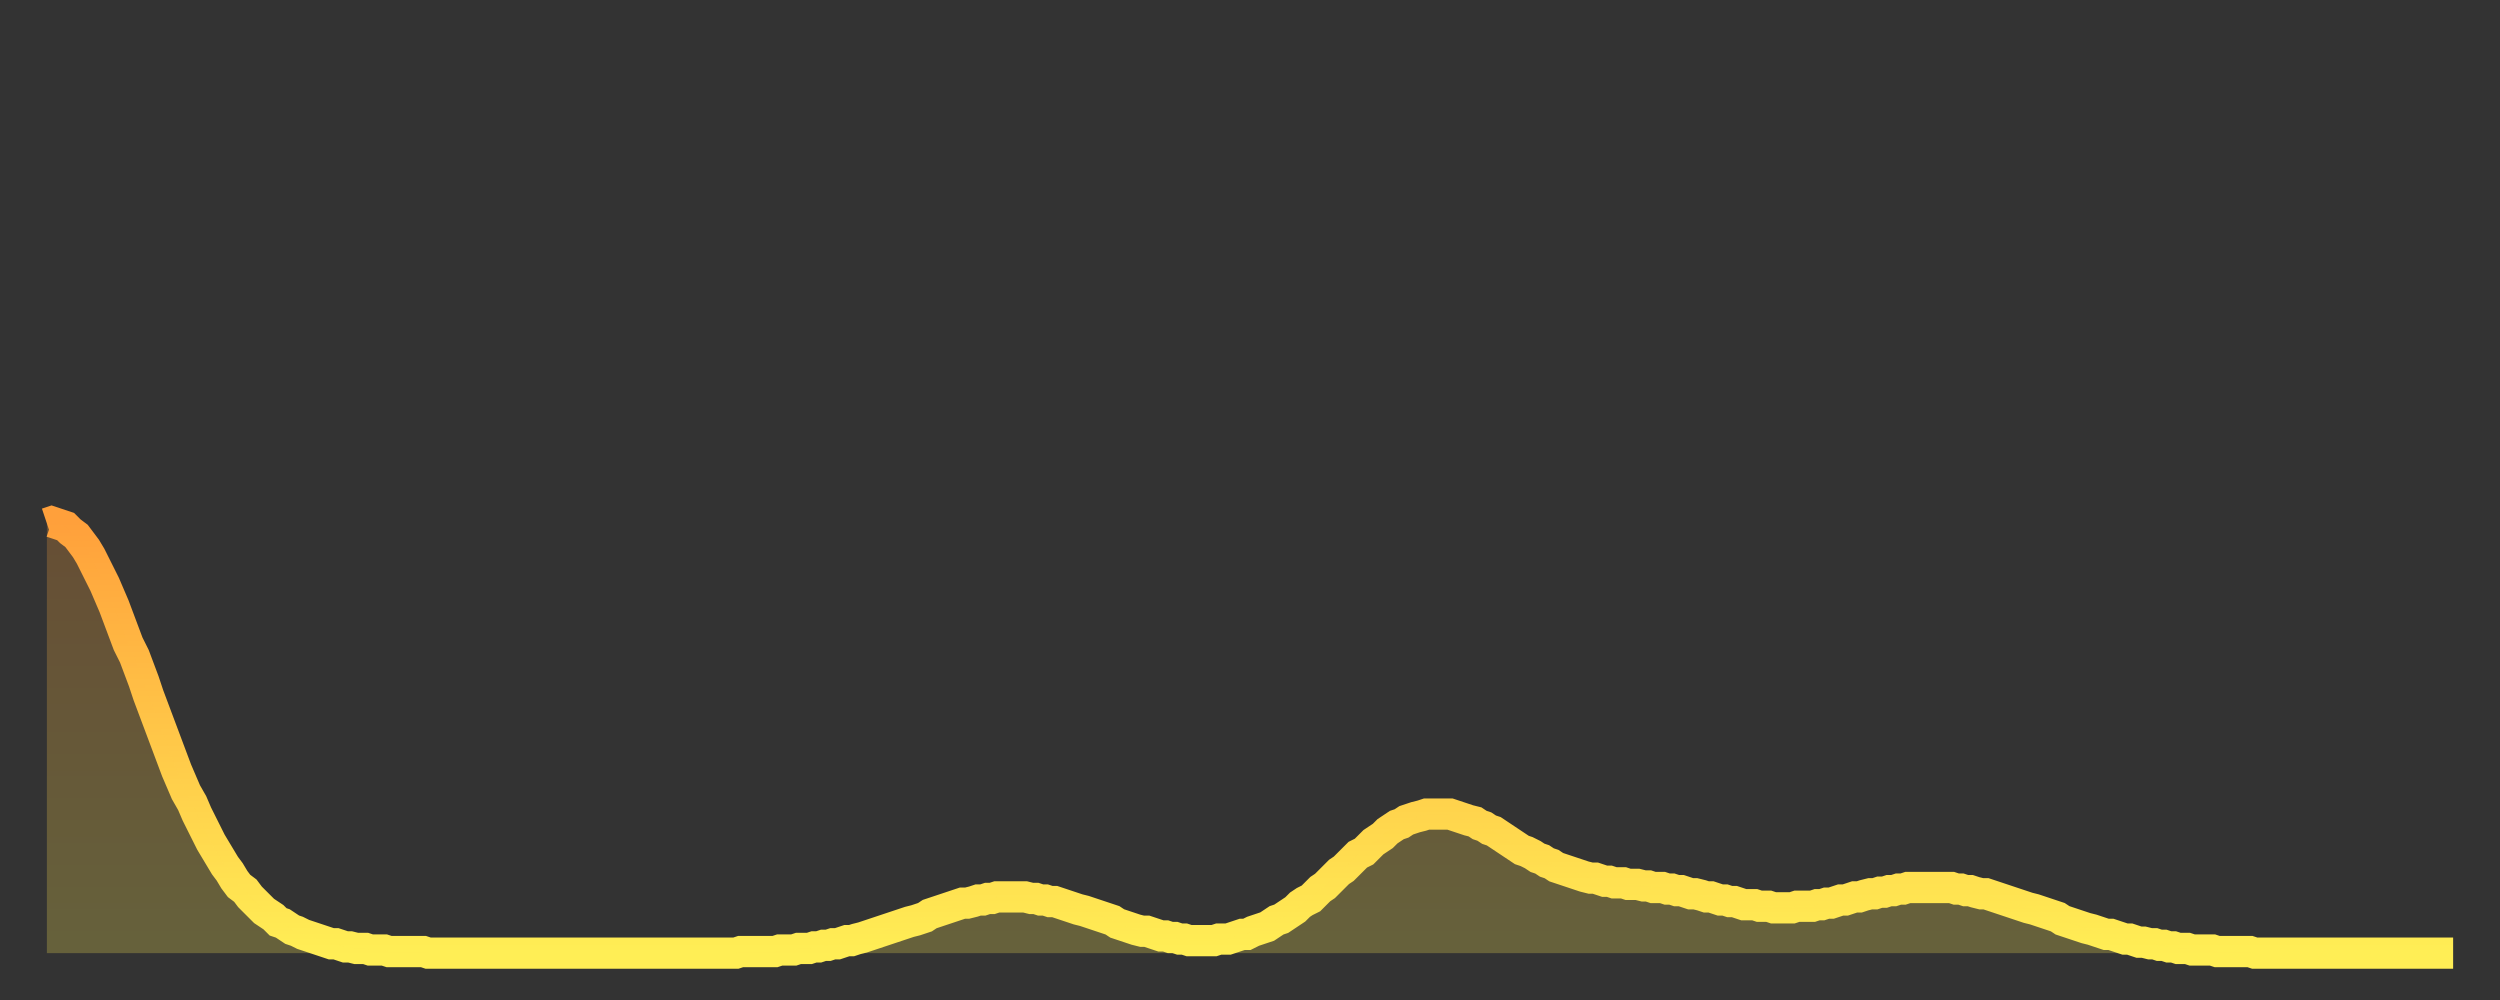 <?xml version="1.0" encoding="utf-8" ?>
<svg baseProfile="full" height="64" version="1.1" width="160" xmlns="http://www.w3.org/2000/svg" xmlns:ev="http://www.w3.org/2001/xml-events" xmlns:xlink="http://www.w3.org/1999/xlink"><rect width="100%" height="100%" fill="#333333" stroke="none"/><defs><linearGradient id="id3463478" x1="0" x2="0" y1="0" y2="1"><stop offset="0%" stop-color="#ffa03b" /><stop offset="50%" stop-color="#ffc748" /><stop offset="100%" stop-color="#ffee55" /></linearGradient></defs><g transform="translate(3,3)"><g><path d="M 0.0 30.5 0.3 30.4 0.6 30.5 0.9 30.6 1.2 30.7 1.5 31.0 1.9 31.3 2.2 31.7 2.5 32.1 2.8 32.6 3.1 33.2 3.4 33.8 3.7 34.4 4.0 35.1 4.3 35.8 4.6 36.6 4.9 37.4 5.2 38.2 5.6 39.0 5.9 39.8 6.2 40.6 6.5 41.5 6.8 42.3 7.1 43.1 7.4 43.9 7.7 44.7 8.0 45.5 8.3 46.3 8.6 47.0 8.9 47.7 9.3 48.4 9.6 49.1 9.9 49.7 10.2 50.3 10.5 50.9 10.8 51.4 11.1 51.9 11.4 52.4 11.7 52.8 12.0 53.3 12.3 53.7 12.7 54.0 13.0 54.4 13.3 54.7 13.6 55.0 13.9 55.3 14.2 55.5 14.5 55.7 14.8 56.0 15.1 56.1 15.4 56.3 15.7 56.5 16.0 56.6 16.4 56.8 16.7 56.9 17.0 57.0 17.3 57.1 17.6 57.2 17.9 57.3 18.2 57.4 18.5 57.4 18.8 57.5 19.1 57.6 19.4 57.6 19.8 57.7 20.1 57.7 20.4 57.7 20.7 57.8 21.0 57.8 21.3 57.8 21.6 57.8 21.9 57.9 22.2 57.9 22.5 57.9 22.8 57.9 23.1 57.9 23.5 57.9 23.8 57.9 24.1 57.9 24.4 58.0 24.7 58.0 25.0 58.0 25.3 58.0 25.6 58.0 25.9 58.0 26.2 58.0 26.5 58.0 26.8 58.0 27.2 58.0 27.5 58.0 27.8 58.0 28.1 58.0 28.4 58.0 28.7 58.0 29.0 58.0 29.3 58.0 29.6 58.0 29.9 58.0 30.2 58.0 30.6 58.0 30.9 58.0 31.2 58.0 31.5 58.0 31.8 58.0 32.1 58.0 32.4 58.0 32.7 58.0 33.0 58.0 33.3 58.0 33.6 58.0 33.9 58.0 34.3 58.0 34.6 58.0 34.9 58.0 35.2 58.0 35.5 58.0 35.8 58.0 36.1 58.0 36.4 58.0 36.7 58.0 37.0 58.0 37.3 58.0 37.7 58.0 38.0 58.0 38.3 58.0 38.6 58.0 38.9 58.0 39.2 58.0 39.5 58.0 39.8 58.0 40.1 58.0 40.4 58.0 40.7 58.0 41.0 58.0 41.4 58.0 41.7 58.0 42.0 58.0 42.3 58.0 42.6 58.0 42.9 58.0 43.2 58.0 43.5 58.0 43.8 58.0 44.1 58.0 44.4 57.9 44.7 57.9 45.1 57.9 45.4 57.9 45.7 57.9 46.0 57.9 46.3 57.9 46.6 57.9 46.9 57.8 47.2 57.8 47.5 57.8 47.8 57.8 48.1 57.7 48.5 57.7 48.8 57.7 49.1 57.6 49.4 57.6 49.7 57.5 50.0 57.5 50.3 57.4 50.6 57.4 50.9 57.3 51.2 57.2 51.5 57.2 51.8 57.1 52.2 57.0 52.5 56.9 52.8 56.8 53.1 56.7 53.4 56.6 53.7 56.5 54.0 56.4 54.3 56.3 54.6 56.2 54.9 56.1 55.2 56.0 55.6 55.9 55.9 55.8 56.2 55.7 56.5 55.5 56.8 55.4 57.1 55.3 57.4 55.2 57.7 55.1 58.0 55.0 58.3 54.9 58.6 54.8 58.9 54.8 59.3 54.7 59.6 54.6 59.9 54.6 60.2 54.5 60.5 54.5 60.8 54.4 61.1 54.4 61.4 54.4 61.7 54.4 62.0 54.4 62.3 54.4 62.6 54.4 63.0 54.5 63.3 54.5 63.6 54.6 63.9 54.6 64.2 54.7 64.5 54.7 64.8 54.8 65.1 54.9 65.4 55.0 65.7 55.1 66.0 55.2 66.4 55.3 66.7 55.4 67.0 55.5 67.3 55.6 67.6 55.7 67.9 55.8 68.2 55.9 68.5 56.1 68.8 56.2 69.1 56.3 69.4 56.4 69.7 56.5 70.1 56.6 70.4 56.6 70.7 56.7 71.0 56.8 71.3 56.9 71.6 56.9 71.9 57.0 72.2 57.0 72.5 57.1 72.8 57.1 73.1 57.2 73.5 57.2 73.8 57.2 74.1 57.2 74.4 57.2 74.7 57.2 75.0 57.1 75.3 57.1 75.6 57.1 75.9 57.0 76.2 56.9 76.5 56.8 76.8 56.8 77.2 56.6 77.5 56.5 77.8 56.4 78.1 56.3 78.4 56.1 78.7 55.9 79.0 55.8 79.3 55.6 79.6 55.4 79.9 55.2 80.2 54.9 80.5 54.7 80.9 54.5 81.2 54.2 81.5 53.9 81.8 53.7 82.1 53.4 82.4 53.1 82.7 52.8 83.0 52.6 83.3 52.3 83.6 52.0 83.9 51.7 84.3 51.5 84.6 51.2 84.9 50.9 85.2 50.7 85.5 50.5 85.8 50.2 86.1 50.0 86.4 49.8 86.7 49.7 87.0 49.5 87.3 49.4 87.6 49.3 88.0 49.2 88.3 49.1 88.6 49.1 88.9 49.1 89.2 49.1 89.5 49.1 89.8 49.1 90.1 49.2 90.4 49.3 90.7 49.4 91.0 49.5 91.4 49.6 91.7 49.8 92.0 49.9 92.3 50.1 92.6 50.2 92.9 50.4 93.2 50.6 93.5 50.8 93.8 51.0 94.1 51.2 94.4 51.4 94.7 51.5 95.1 51.7 95.4 51.9 95.7 52.0 96.0 52.2 96.3 52.3 96.6 52.5 96.9 52.6 97.2 52.7 97.5 52.8 97.8 52.9 98.1 53.0 98.4 53.1 98.8 53.2 99.1 53.2 99.4 53.3 99.7 53.4 100.0 53.4 100.3 53.5 100.6 53.5 100.9 53.5 101.2 53.6 101.5 53.6 101.8 53.6 102.2 53.7 102.5 53.7 102.8 53.8 103.1 53.8 103.4 53.8 103.7 53.9 104.0 53.9 104.3 54.0 104.6 54.0 104.9 54.1 105.2 54.2 105.5 54.2 105.9 54.3 106.2 54.4 106.5 54.4 106.8 54.5 107.1 54.6 107.4 54.6 107.7 54.7 108.0 54.7 108.3 54.8 108.6 54.9 108.9 54.9 109.3 54.9 109.6 55.0 109.9 55.0 110.2 55.0 110.5 55.1 110.8 55.1 111.1 55.1 111.4 55.1 111.7 55.1 112.0 55.0 112.3 55.0 112.6 55.0 113.0 55.0 113.3 54.9 113.6 54.9 113.9 54.8 114.2 54.8 114.5 54.7 114.8 54.6 115.1 54.6 115.4 54.5 115.7 54.4 116.0 54.4 116.3 54.3 116.7 54.2 117.0 54.2 117.3 54.1 117.6 54.1 117.9 54.0 118.2 54.0 118.5 53.9 118.8 53.9 119.1 53.8 119.4 53.8 119.7 53.8 120.1 53.8 120.4 53.8 120.7 53.8 121.0 53.8 121.3 53.8 121.6 53.8 121.9 53.8 122.2 53.9 122.5 53.9 122.8 54.0 123.1 54.0 123.4 54.1 123.8 54.2 124.1 54.2 124.4 54.3 124.7 54.4 125.0 54.5 125.3 54.6 125.6 54.7 125.9 54.8 126.2 54.9 126.5 55.0 126.8 55.1 127.2 55.2 127.5 55.3 127.8 55.4 128.1 55.5 128.4 55.6 128.7 55.7 129.0 55.9 129.3 56.0 129.6 56.1 129.9 56.2 130.2 56.3 130.5 56.4 130.9 56.5 131.2 56.6 131.5 56.7 131.8 56.8 132.1 56.8 132.4 56.9 132.7 57.0 133.0 57.1 133.3 57.1 133.6 57.2 133.9 57.3 134.2 57.3 134.6 57.4 134.9 57.4 135.2 57.5 135.5 57.5 135.8 57.6 136.1 57.6 136.4 57.7 136.7 57.7 137.0 57.7 137.3 57.8 137.6 57.8 138.0 57.8 138.3 57.8 138.6 57.8 138.9 57.9 139.2 57.9 139.5 57.9 139.8 57.9 140.1 57.9 140.4 57.9 140.7 57.9 141.0 57.9 141.3 58.0 141.7 58.0 142.0 58.0 142.3 58.0 142.6 58.0 142.9 58.0 143.2 58.0 143.5 58.0 143.8 58.0 144.1 58.0 144.4 58.0 144.7 58.0 145.1 58.0 145.4 58.0 145.7 58.0 146.0 58.0 146.3 58.0 146.6 58.0 146.9 58.0 147.2 58.0 147.5 58.0 147.8 58.0 148.1 58.0 148.4 58.0 148.8 58.0 149.1 58.0 149.4 58.0 149.7 58.0 150.0 58.0 150.3 58.0 150.6 58.0 150.9 58.0 151.2 58.0 151.5 58.0 151.8 58.0 152.1 58.0 152.5 58.0 152.8 58.0 153.1 58.0 153.4 58.0 153.7 58.0 154.0 58.0" fill="none" id="graph-curve" opacity="1" stroke="url(#id3463478)" stroke-width="2" /><path d="M 0 58 L 0.0 30.5 0.3 30.4 0.6 30.5 0.9 30.6 1.2 30.7 1.5 31.0 1.9 31.3 2.2 31.7 2.5 32.1 2.8 32.6 3.1 33.2 3.4 33.8 3.7 34.4 4.0 35.1 4.3 35.8 4.6 36.6 4.9 37.4 5.2 38.2 5.6 39.0 5.9 39.8 6.2 40.6 6.5 41.5 6.8 42.3 7.1 43.1 7.4 43.9 7.7 44.7 8.0 45.5 8.3 46.3 8.6 47.0 8.9 47.7 9.3 48.4 9.6 49.1 9.9 49.7 10.2 50.3 10.5 50.9 10.8 51.4 11.1 51.9 11.4 52.4 11.7 52.8 12.0 53.3 12.3 53.7 12.7 54.0 13.0 54.4 13.3 54.7 13.6 55.0 13.9 55.3 14.2 55.5 14.5 55.7 14.8 56.0 15.1 56.1 15.4 56.3 15.7 56.5 16.0 56.6 16.4 56.8 16.7 56.9 17.0 57.0 17.3 57.1 17.6 57.2 17.9 57.3 18.2 57.4 18.5 57.4 18.8 57.5 19.1 57.6 19.4 57.6 19.8 57.7 20.1 57.7 20.4 57.7 20.7 57.8 21.0 57.8 21.3 57.8 21.6 57.8 21.9 57.9 22.2 57.9 22.5 57.9 22.8 57.9 23.1 57.9 23.5 57.9 23.8 57.9 24.1 57.9 24.4 58.0 24.7 58.0 25.0 58.0 25.3 58.0 25.6 58.0 25.9 58.0 26.2 58.0 26.5 58.0 26.8 58.0 27.2 58.0 27.5 58.0 27.8 58.0 28.1 58.0 28.4 58.0 28.7 58.0 29.0 58.0 29.3 58.0 29.6 58.0 29.9 58.0 30.2 58.0 30.6 58.0 30.9 58.0 31.2 58.0 31.5 58.0 31.8 58.0 32.1 58.0 32.4 58.0 32.7 58.0 33.0 58.0 33.3 58.0 33.6 58.0 33.9 58.0 34.3 58.0 34.6 58.0 34.9 58.0 35.2 58.0 35.5 58.0 35.8 58.0 36.1 58.0 36.4 58.0 36.7 58.0 37.0 58.0 37.3 58.0 37.7 58.0 38.0 58.0 38.3 58.0 38.6 58.0 38.9 58.0 39.2 58.0 39.5 58.0 39.8 58.0 40.1 58.0 40.4 58.0 40.7 58.0 41.0 58.0 41.4 58.0 41.7 58.0 42.0 58.0 42.3 58.0 42.6 58.0 42.9 58.0 43.2 58.0 43.5 58.0 43.8 58.0 44.1 58.0 44.4 57.9 44.7 57.9 45.1 57.9 45.4 57.9 45.7 57.9 46.0 57.9 46.3 57.9 46.6 57.9 46.9 57.8 47.2 57.8 47.5 57.8 47.8 57.8 48.1 57.7 48.5 57.7 48.8 57.7 49.1 57.6 49.4 57.6 49.7 57.5 50.0 57.5 50.3 57.4 50.6 57.4 50.9 57.3 51.2 57.2 51.5 57.2 51.8 57.1 52.2 57.0 52.5 56.9 52.8 56.8 53.1 56.7 53.4 56.6 53.7 56.5 54.0 56.4 54.3 56.3 54.6 56.2 54.9 56.1 55.2 56.0 55.6 55.9 55.9 55.8 56.2 55.7 56.5 55.5 56.8 55.4 57.1 55.3 57.4 55.2 57.7 55.1 58.0 55.0 58.3 54.9 58.6 54.8 58.9 54.8 59.3 54.7 59.6 54.6 59.9 54.6 60.2 54.5 60.5 54.5 60.8 54.4 61.1 54.4 61.4 54.4 61.7 54.4 62.0 54.4 62.3 54.4 62.6 54.4 63.0 54.5 63.3 54.5 63.6 54.6 63.9 54.6 64.2 54.7 64.5 54.7 64.8 54.8 65.1 54.9 65.4 55.0 65.7 55.1 66.0 55.2 66.4 55.3 66.7 55.4 67.0 55.5 67.3 55.6 67.6 55.7 67.9 55.8 68.2 55.9 68.5 56.1 68.8 56.2 69.1 56.3 69.4 56.4 69.7 56.5 70.1 56.6 70.4 56.6 70.7 56.7 71.0 56.8 71.3 56.9 71.6 56.9 71.9 57.0 72.2 57.0 72.5 57.1 72.8 57.1 73.1 57.2 73.5 57.2 73.8 57.2 74.1 57.2 74.4 57.2 74.7 57.2 75.0 57.1 75.3 57.1 75.6 57.1 75.9 57.0 76.2 56.9 76.5 56.8 76.8 56.8 77.2 56.6 77.5 56.5 77.8 56.4 78.1 56.3 78.4 56.1 78.7 55.9 79.0 55.8 79.3 55.6 79.6 55.4 79.9 55.2 80.2 54.9 80.5 54.7 80.9 54.5 81.2 54.2 81.5 53.9 81.8 53.7 82.1 53.4 82.4 53.1 82.7 52.8 83.0 52.6 83.3 52.3 83.6 52.0 83.9 51.7 84.3 51.5 84.6 51.2 84.9 50.9 85.2 50.7 85.5 50.5 85.8 50.2 86.1 50.0 86.4 49.8 86.7 49.7 87.0 49.5 87.3 49.4 87.6 49.3 88.0 49.2 88.3 49.1 88.6 49.1 88.9 49.1 89.2 49.1 89.5 49.1 89.8 49.1 90.1 49.2 90.4 49.3 90.7 49.4 91.0 49.5 91.4 49.6 91.7 49.8 92.0 49.9 92.3 50.1 92.6 50.2 92.9 50.4 93.2 50.6 93.5 50.8 93.8 51.0 94.1 51.2 94.4 51.4 94.7 51.5 95.1 51.7 95.4 51.9 95.7 52.0 96.0 52.2 96.3 52.3 96.6 52.5 96.9 52.6 97.2 52.7 97.5 52.8 97.8 52.9 98.1 53.0 98.4 53.1 98.8 53.2 99.1 53.2 99.4 53.3 99.7 53.4 100.0 53.4 100.3 53.5 100.6 53.5 100.9 53.5 101.2 53.6 101.5 53.6 101.8 53.6 102.2 53.7 102.5 53.7 102.8 53.8 103.1 53.8 103.4 53.8 103.7 53.9 104.0 53.9 104.3 54.0 104.6 54.0 104.9 54.1 105.2 54.2 105.5 54.2 105.9 54.3 106.2 54.4 106.5 54.4 106.8 54.5 107.1 54.6 107.4 54.6 107.7 54.7 108.0 54.7 108.3 54.8 108.6 54.9 108.9 54.9 109.3 54.9 109.6 55.0 109.9 55.0 110.2 55.0 110.5 55.1 110.8 55.1 111.1 55.1 111.4 55.1 111.7 55.1 112.0 55.0 112.3 55.0 112.6 55.0 113.0 55.0 113.3 54.9 113.6 54.9 113.9 54.8 114.2 54.8 114.5 54.7 114.8 54.6 115.1 54.6 115.4 54.5 115.7 54.4 116.0 54.4 116.3 54.3 116.7 54.2 117.0 54.2 117.3 54.1 117.6 54.1 117.9 54.0 118.2 54.0 118.5 53.9 118.8 53.9 119.1 53.8 119.4 53.8 119.7 53.8 120.1 53.8 120.4 53.8 120.7 53.8 121.0 53.8 121.3 53.8 121.6 53.8 121.9 53.8 122.2 53.9 122.5 53.9 122.8 54.0 123.1 54.0 123.4 54.1 123.8 54.2 124.1 54.2 124.4 54.3 124.7 54.4 125.0 54.5 125.3 54.6 125.6 54.7 125.9 54.8 126.2 54.9 126.5 55.0 126.8 55.1 127.2 55.2 127.5 55.3 127.8 55.4 128.1 55.5 128.4 55.6 128.7 55.7 129.0 55.9 129.3 56.0 129.6 56.1 129.9 56.2 130.2 56.3 130.5 56.4 130.9 56.5 131.2 56.6 131.5 56.7 131.8 56.8 132.1 56.8 132.4 56.9 132.7 57.0 133.0 57.1 133.3 57.1 133.6 57.2 133.9 57.3 134.2 57.3 134.6 57.4 134.9 57.4 135.2 57.5 135.5 57.5 135.8 57.6 136.1 57.6 136.4 57.7 136.7 57.7 137.0 57.7 137.3 57.8 137.6 57.8 138.0 57.8 138.3 57.8 138.6 57.8 138.9 57.9 139.2 57.9 139.5 57.9 139.8 57.9 140.1 57.9 140.4 57.9 140.7 57.9 141.0 57.9 141.3 58.0 141.7 58.0 142.0 58.0 142.3 58.0 142.6 58.0 142.9 58.0 143.2 58.0 143.5 58.0 143.8 58.0 144.1 58.0 144.4 58.0 144.7 58.0 145.1 58.0 145.4 58.0 145.7 58.0 146.0 58.0 146.3 58.0 146.6 58.0 146.9 58.0 147.2 58.0 147.5 58.0 147.8 58.0 148.1 58.0 148.4 58.0 148.8 58.0 149.1 58.0 149.4 58.0 149.7 58.0 150.0 58.0 150.3 58.0 150.6 58.0 150.9 58.0 151.2 58.0 151.5 58.0 151.8 58.0 152.1 58.0 152.5 58.0 152.8 58.0 153.1 58.0 153.4 58.0 153.7 58.0 154.0 58.0 154 58" fill="url(#id3463478)" fill-opacity=".25" id="graph-shadow" /></g></g></svg>